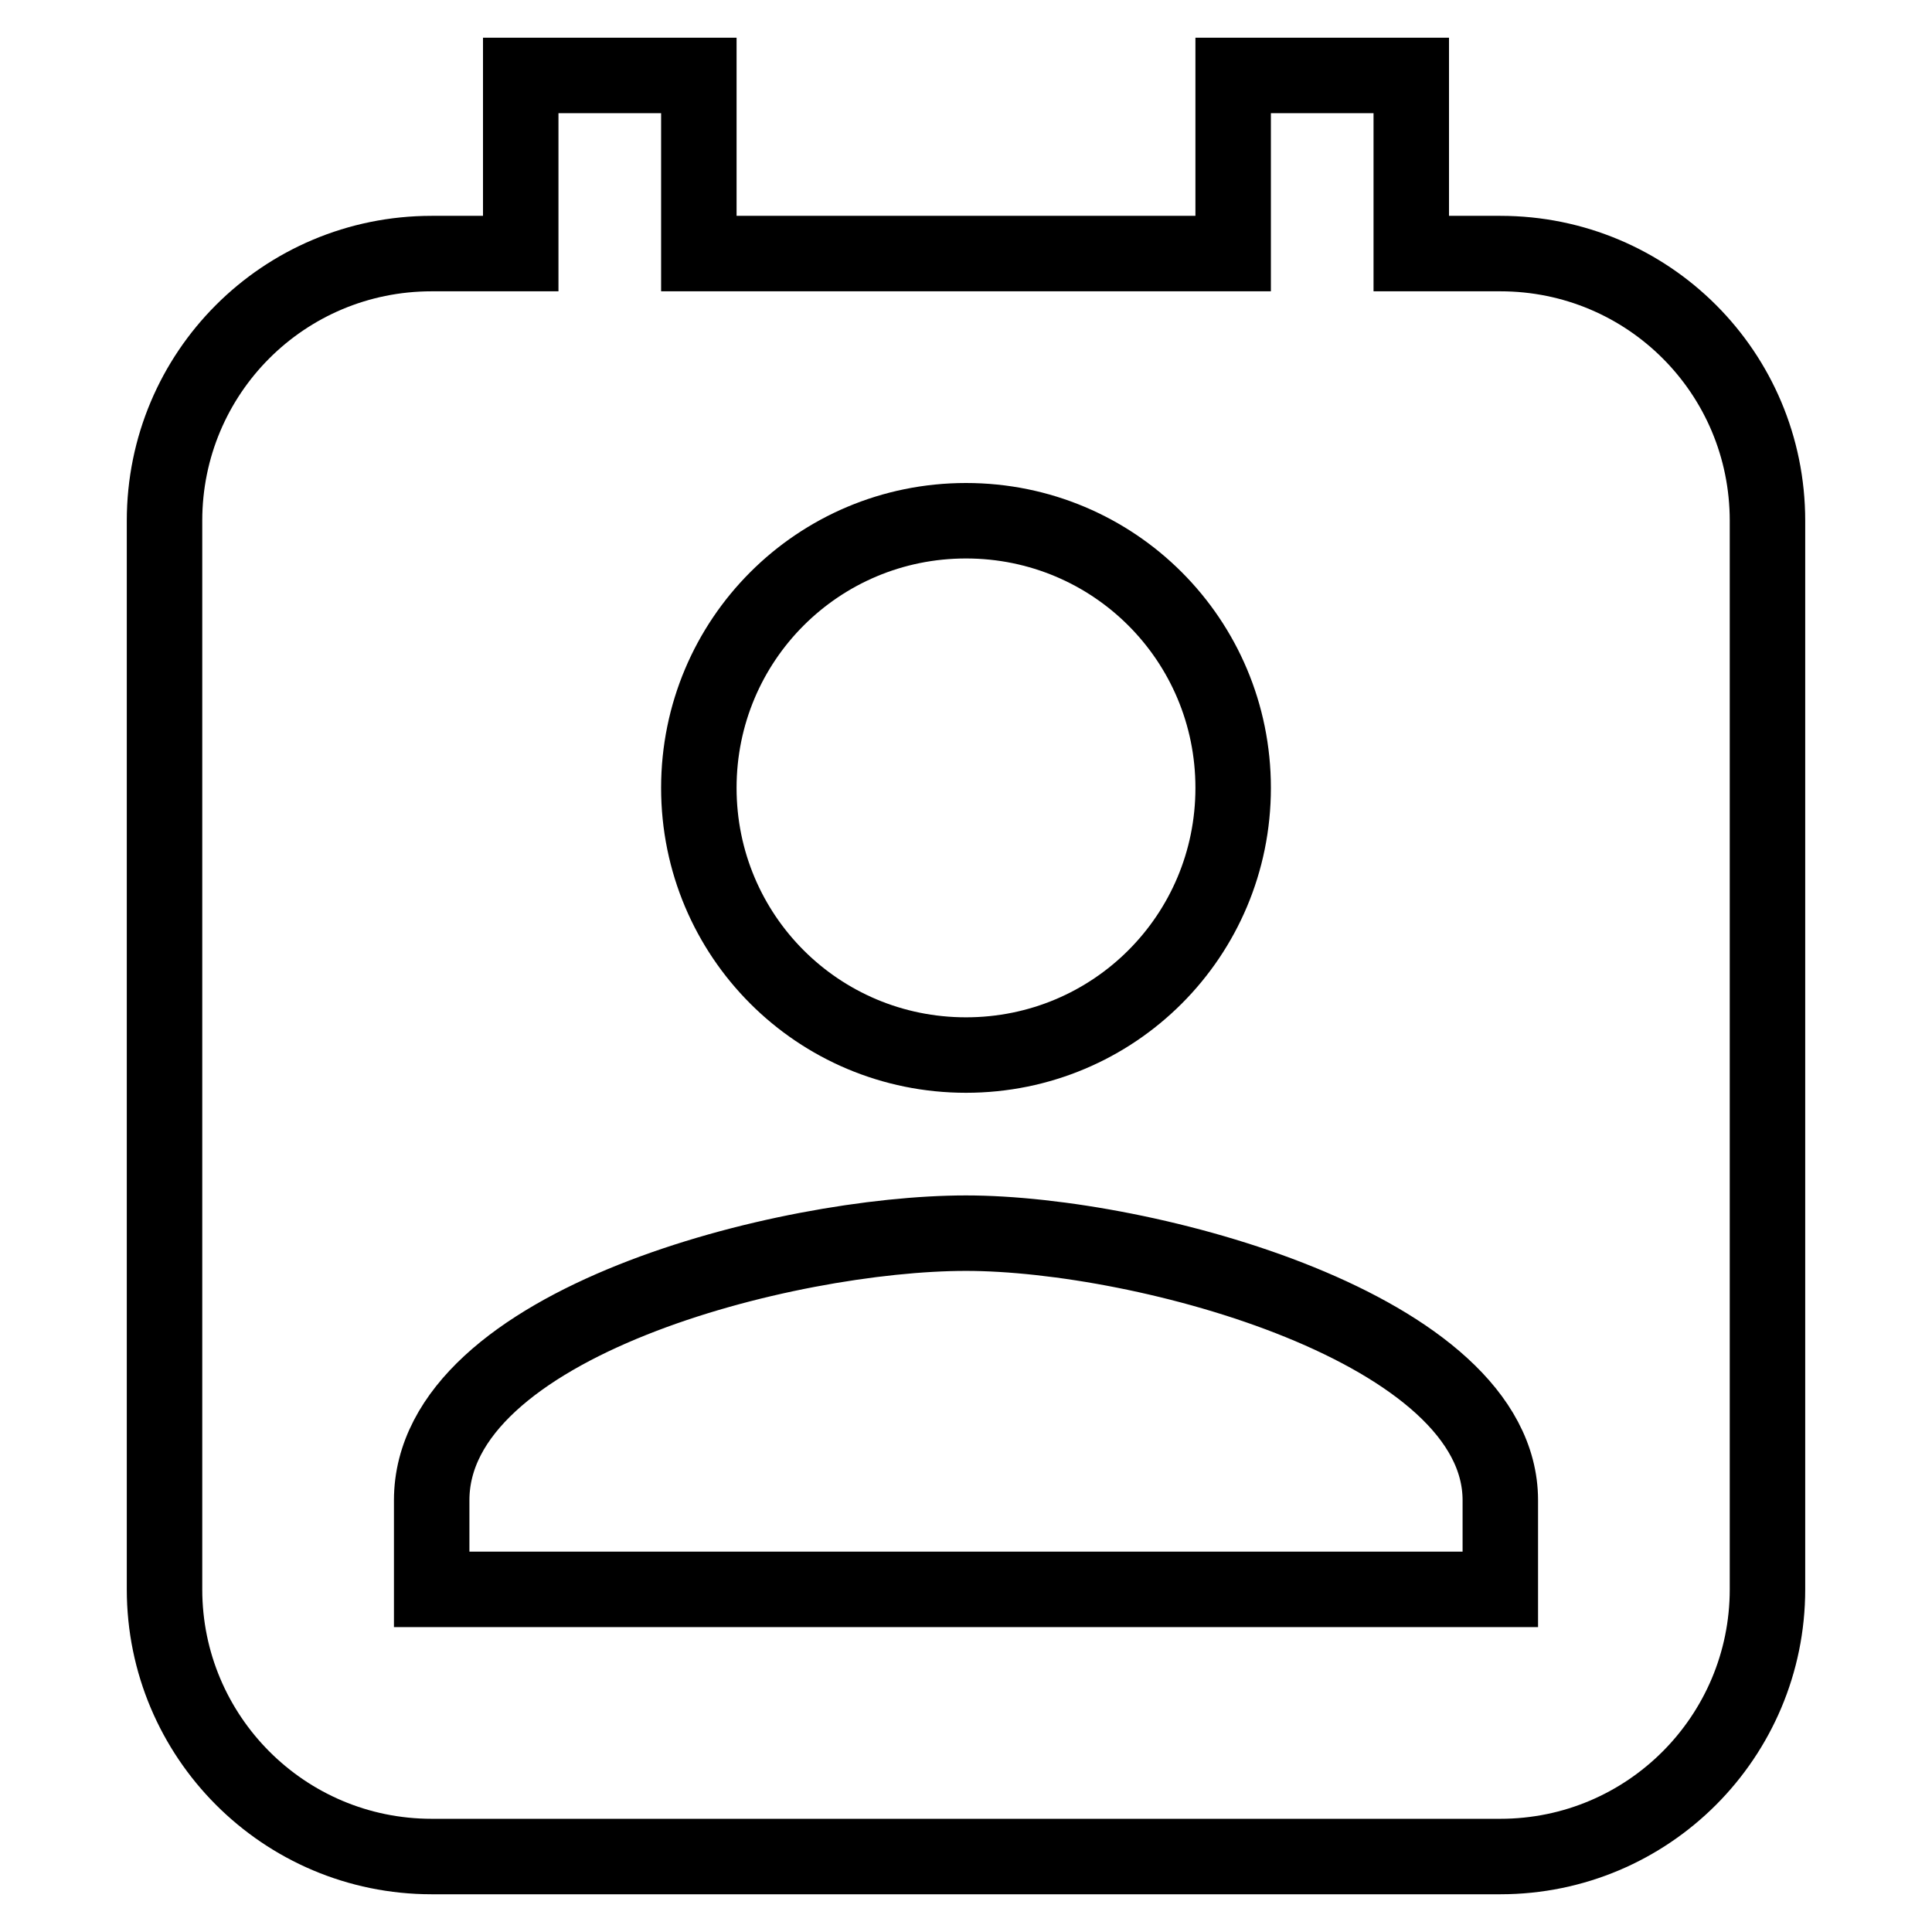 <?xml version="1.0" encoding="utf-8"?>
<!-- Svg Vector Icons : http://www.onlinewebfonts.com/icon -->
<!DOCTYPE svg PUBLIC "-//W3C//DTD SVG 1.1//EN" "http://www.w3.org/Graphics/SVG/1.1/DTD/svg11.dtd">
<svg version="1.1" xmlns="http://www.w3.org/2000/svg" xmlns:xlink="http://www.w3.org/1999/xlink" x="0px" y="0px" viewBox="0 0 256 256" enable-background="new 0 0 256 256" xml:space="preserve">
<g> <path stroke-width="10" fill-opacity="0" stroke="#000000"  d="M198.8,33.6H187V10h-23.6v23.6H92.6V10H69v23.6H57.2c-19.6,0-35.4,15.8-35.4,35.4v141.6 c0,19.5,15.8,35.4,35.4,35.4h141.6c19.6,0,35.4-15.9,35.4-35.4l0,0V69C234.2,49.4,218.4,33.6,198.8,33.6L198.8,33.6z M128,69 c19.6,0,35.4,15.8,35.4,35.4s-15.8,35.4-35.4,35.4c-19.6,0-35.4-15.8-35.4-35.4S108.4,69,128,69z M198.8,210.6H57.2v-11.8 c0-23.6,47.2-35.4,70.8-35.4c23.6,0,70.8,12.6,70.8,35.4V210.6z"/></g>
</svg>